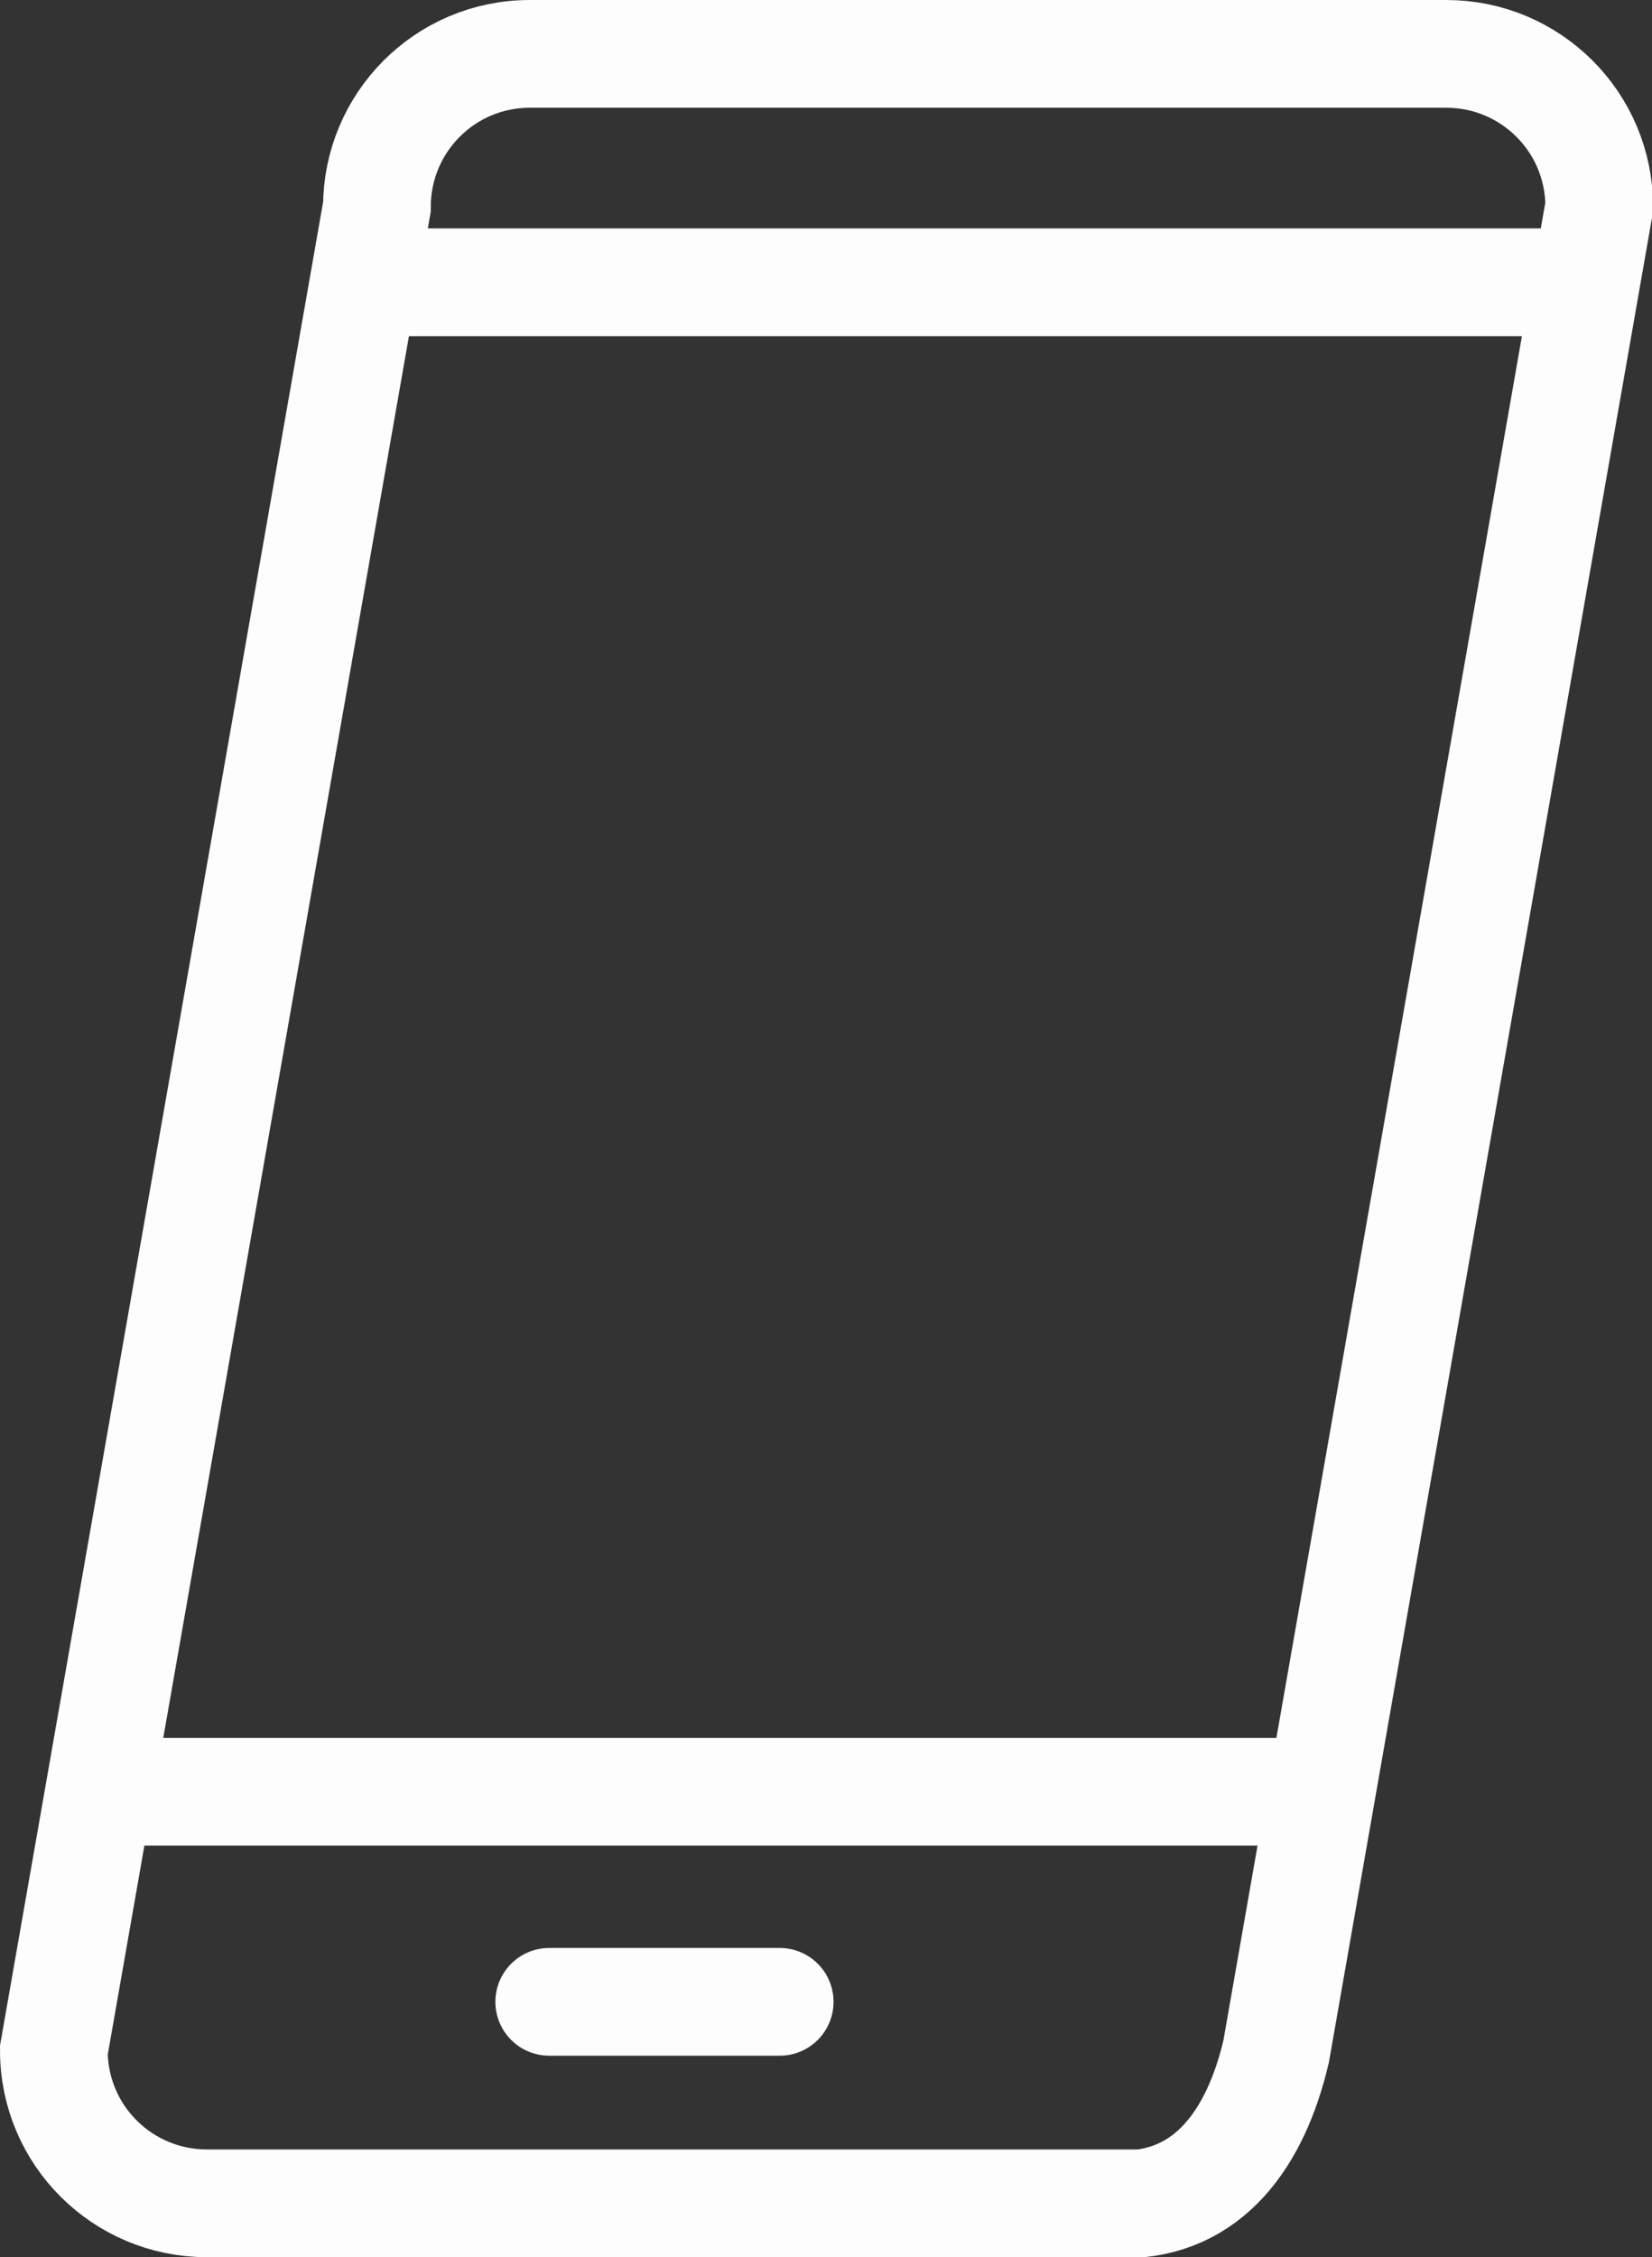 <?xml version="1.0" encoding="UTF-8"?><svg id="Layer_1" xmlns="http://www.w3.org/2000/svg" viewBox="0 0 15.34 20.95"><rect x="0" y="0" width="15.34" height="20.95" fill="#333333" stroke="none"/><path d="M10.43,20.45H1.92c-.78,0-1.42-.63-1.42-1.42L3.5,1.92c0-.78.63-1.42,1.42-1.42h8.51c.78,0,1.42.63,1.42,1.42l-3,17.12c-.19.81-.63,1.42-1.42,1.42Z" fill="none" stroke="#fdfdfd" stroke-miterlimit="10"/><line x1="1.07" y1="16.63" x2="12.27" y2="16.63" fill="none" stroke="#fdfdfd" stroke-miterlimit="10"/><line x1="5.1" y1="18.58" x2="7.24" y2="18.58" fill="none" stroke="#fdfdfd" stroke-linecap="round" stroke-miterlimit="10"/><line x1="3.57" y1="2.62" x2="14.78" y2="2.62" fill="none" stroke="#fdfdfd" stroke-miterlimit="10"/></svg>